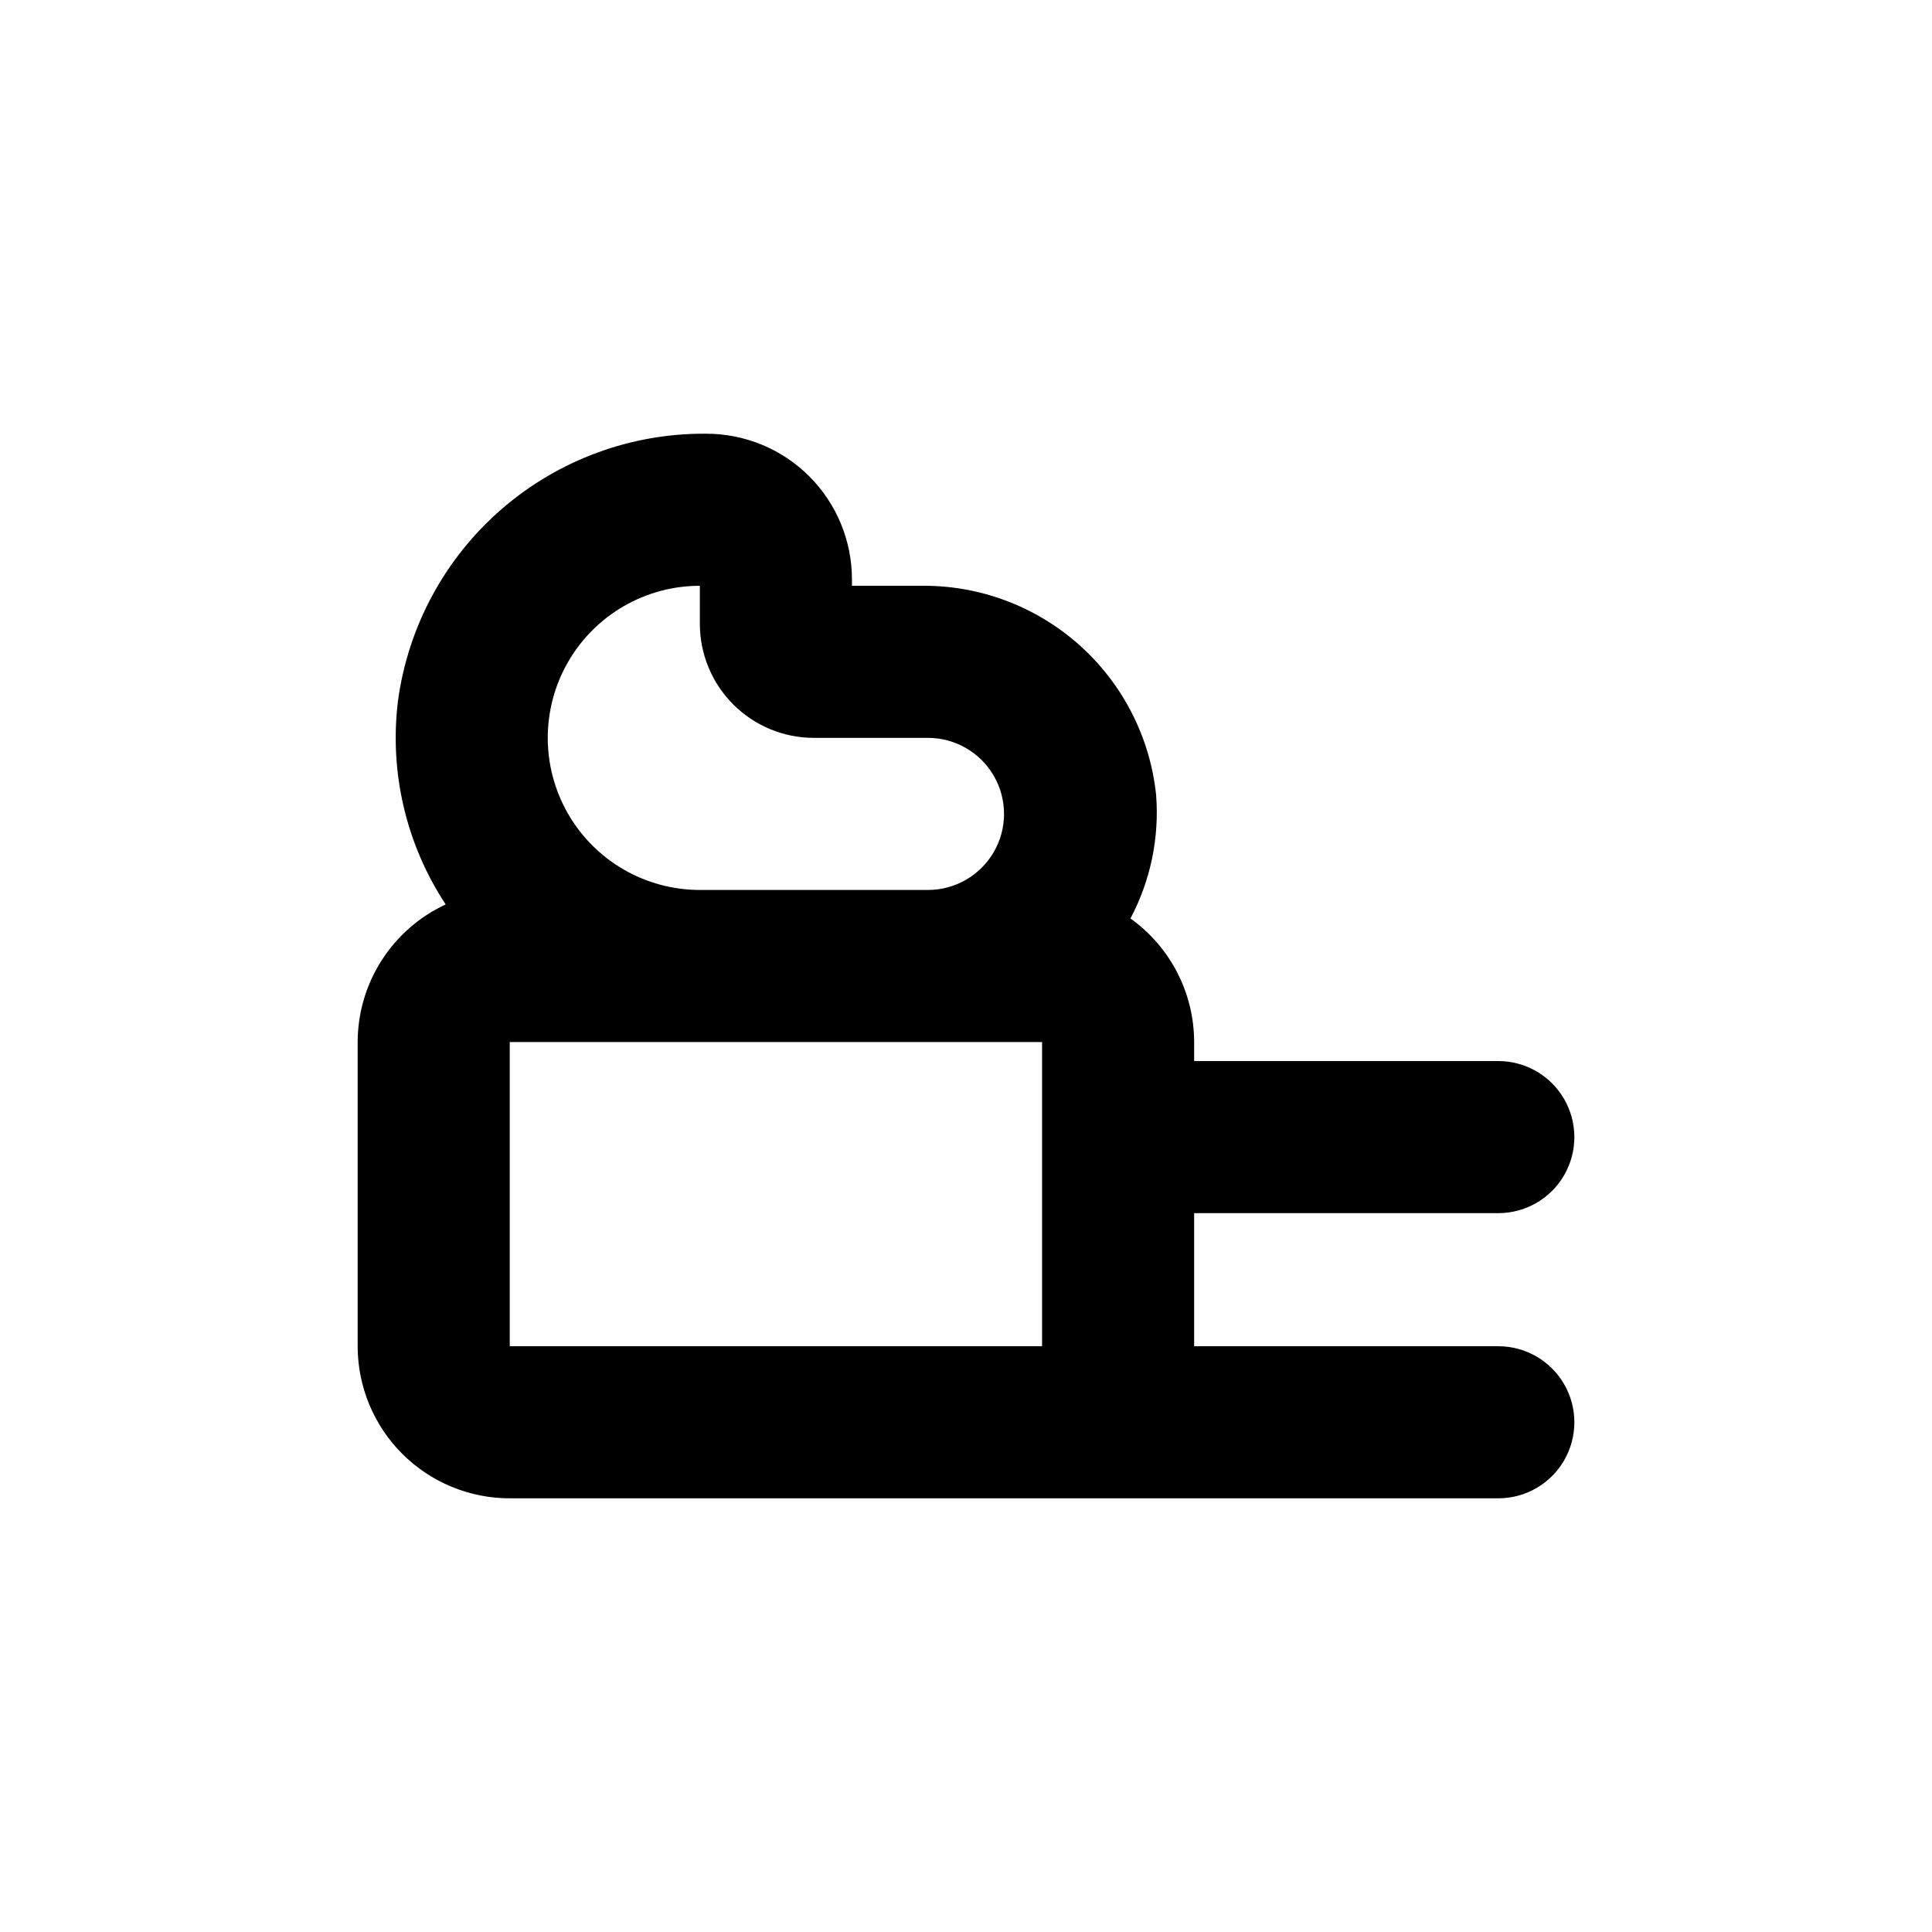 <?xml version="1.0" encoding="UTF-8"?>
<!-- Uploaded to: SVG Repo, www.svgrepo.com, Generator: SVG Repo Mixer Tools -->
<svg fill="#000000" width="800px" height="800px" version="1.1" viewBox="144 144 512 512" xmlns="http://www.w3.org/2000/svg">
 <path d="m279.09 541.07h261.98c7.199 0 13.852-3.844 17.453-10.078 3.598-6.234 3.598-13.918 0-20.152-3.602-6.234-10.254-10.074-17.453-10.074h-80.609v-35.27h80.609c7.199 0 13.852-3.84 17.453-10.074 3.598-6.234 3.598-13.918 0-20.152-3.602-6.234-10.254-10.078-17.453-10.078h-80.609v-5.035c-0.016-13-6.301-25.195-16.879-32.75 5.324-10.051 7.684-21.406 6.801-32.746-1.609-15.371-8.914-29.586-20.477-39.84-11.559-10.258-26.543-15.816-41.996-15.578h-18.137v-1.715c0-10.234-4.066-20.051-11.305-27.289-7.234-7.238-17.051-11.301-27.285-11.301-19.91-0.168-39.199 6.938-54.242 19.977-15.047 13.043-24.816 31.125-27.477 50.855-2.32 18.902 2.164 38.012 12.645 53.91-6.957 3.231-12.844 8.379-16.977 14.84-4.133 6.461-6.336 13.965-6.348 21.637v80.609c0 10.688 4.246 20.941 11.805 28.5 7.559 7.559 17.809 11.805 28.5 11.805zm50.379-241.83v10.078-0.004c0 8.016 3.184 15.707 8.855 21.375 5.668 5.668 13.355 8.855 21.375 8.855h30.23-0.004c7.199 0 13.852 3.84 17.453 10.074 3.602 6.234 3.602 13.918 0 20.152s-10.254 10.078-17.453 10.078h-60.457c-14.398 0-27.703-7.684-34.906-20.152-7.199-12.473-7.199-27.836 0-40.305 7.203-12.473 20.508-20.152 34.906-20.152zm-50.379 120.91h141.07v80.609h-141.07z"/>
</svg>